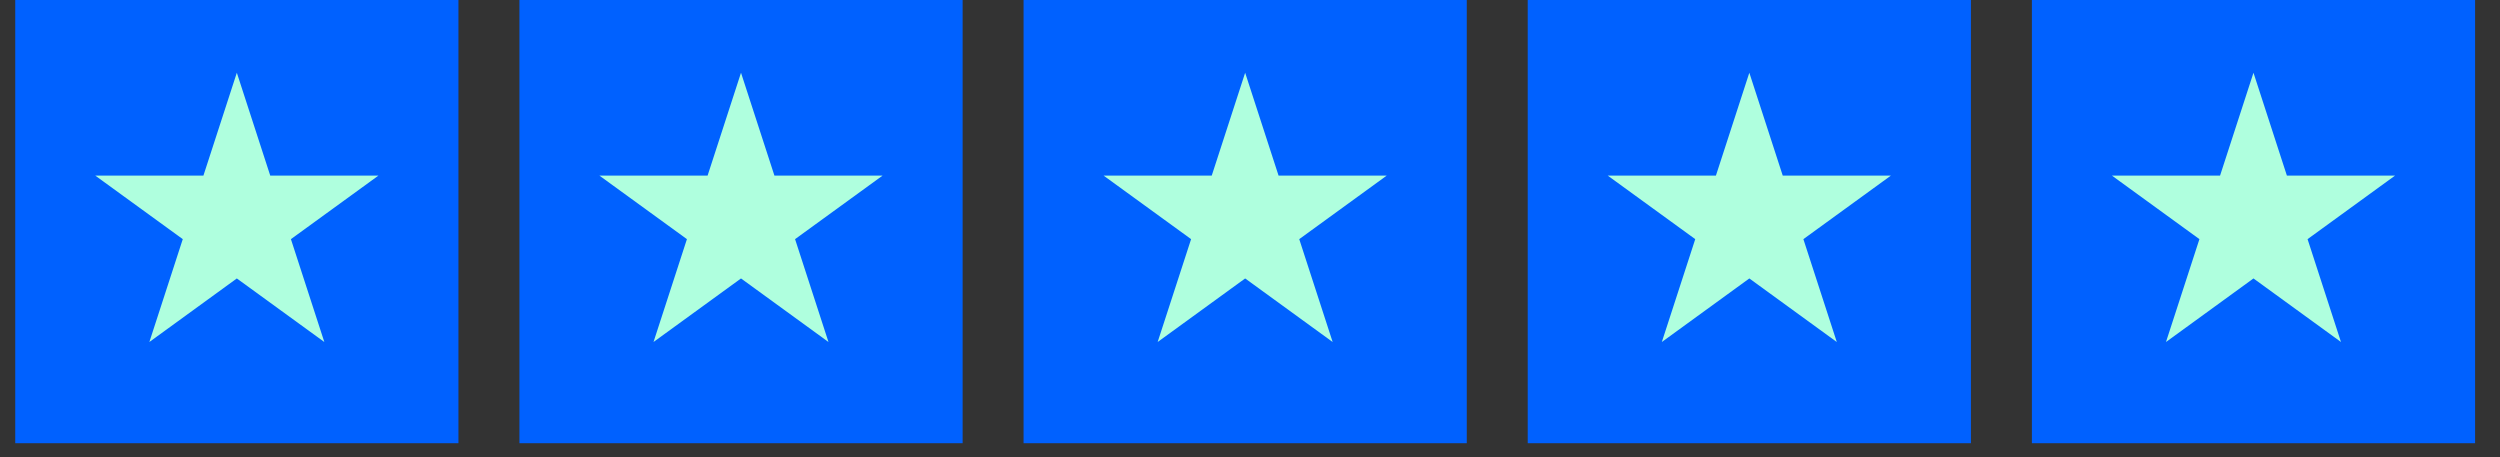 <svg width="82" height="15" viewBox="0 0 82 15" fill="none" xmlns="http://www.w3.org/2000/svg">
<rect x="0" y="0" width="82" height="15" fill="#333333" stroke="none"/>
<rect x="0.5" width="14.537" height="14.537" fill="#0061FF"/>
<path d="M7.768 2.386L8.864 5.76H12.412L9.542 7.844L10.638 11.218L7.768 9.133L4.899 11.218L5.995 7.844L3.125 5.76H6.672L7.768 2.386Z" fill="#AFFFDE"/>
<rect x="17.037" width="14.537" height="14.537" fill="#0061FF"/>
<path d="M24.305 2.386L25.401 5.76H28.948L26.078 7.844L27.174 11.218L24.305 9.133L21.435 11.218L22.531 7.844L19.661 5.76H23.209L24.305 2.386Z" fill="#AFFFDE"/>
<rect x="33.573" width="14.537" height="14.537" fill="#0061FF"/>
<path d="M40.841 2.386L41.937 5.76H45.484L42.615 7.844L43.711 11.218L40.841 9.133L37.971 11.218L39.068 7.844L36.198 5.76H39.745L40.841 2.386Z" fill="#AFFFDE"/>
<rect x="50.109" width="14.537" height="14.537" fill="#0061FF"/>
<path d="M57.378 2.386L58.474 5.76H62.021L59.151 7.844L60.247 11.218L57.378 9.133L54.508 11.218L55.604 7.844L52.734 5.76H56.282L57.378 2.386Z" fill="#AFFFDE"/>
<rect x="66.646" width="14.537" height="14.537" fill="#0061FF"/>
<path d="M73.914 2.386L75.01 5.76H78.557L75.688 7.844L76.784 11.218L73.914 9.133L71.044 11.218L72.141 7.844L69.271 5.76H72.818L73.914 2.386Z" fill="#AFFFDE"/>
</svg>
